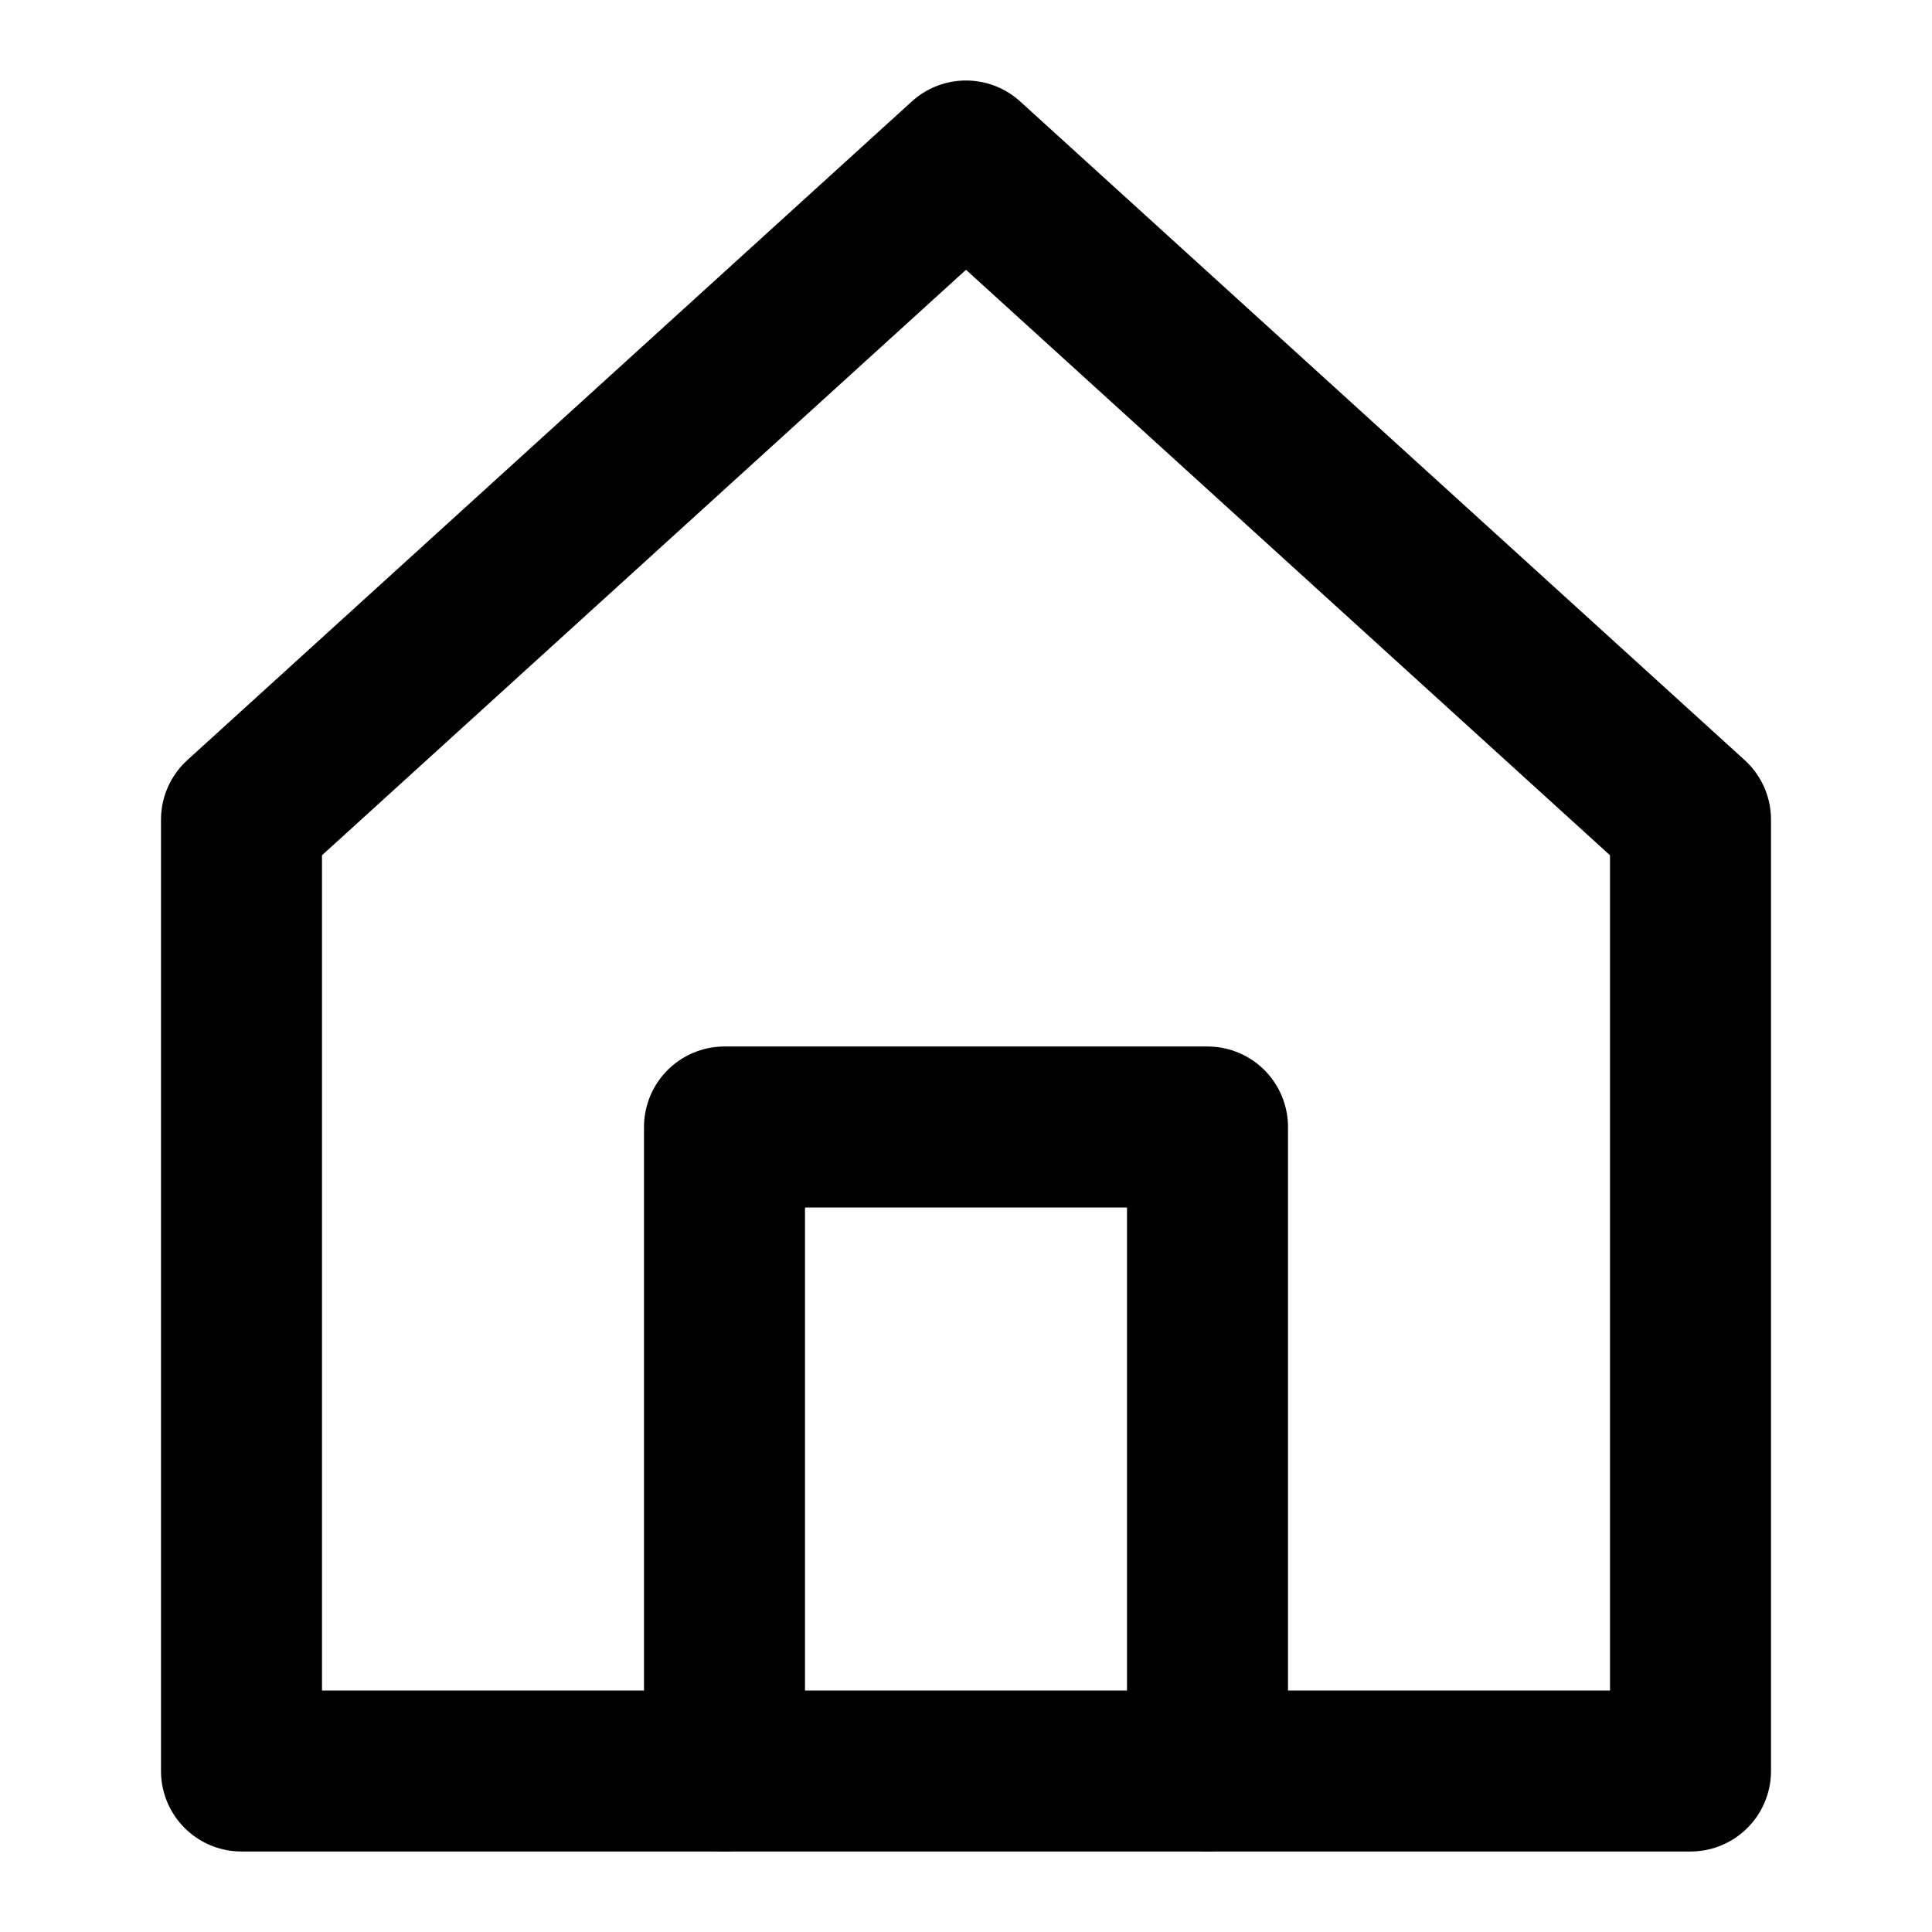 <?xml version="1.0" encoding="UTF-8"?>
<svg width="24" height="24" viewBox="0 0 24 24" fill="none" xmlns="http://www.w3.org/2000/svg">
  <path d="M3 10.182V22h18V10.182L12 2L3 10.182Z" stroke="currentColor" stroke-width="2" stroke-linecap="round" stroke-linejoin="round"/>
  <path d="M9 22V14h6v8" stroke="currentColor" stroke-width="2" stroke-linecap="round" stroke-linejoin="round"/>
</svg> 